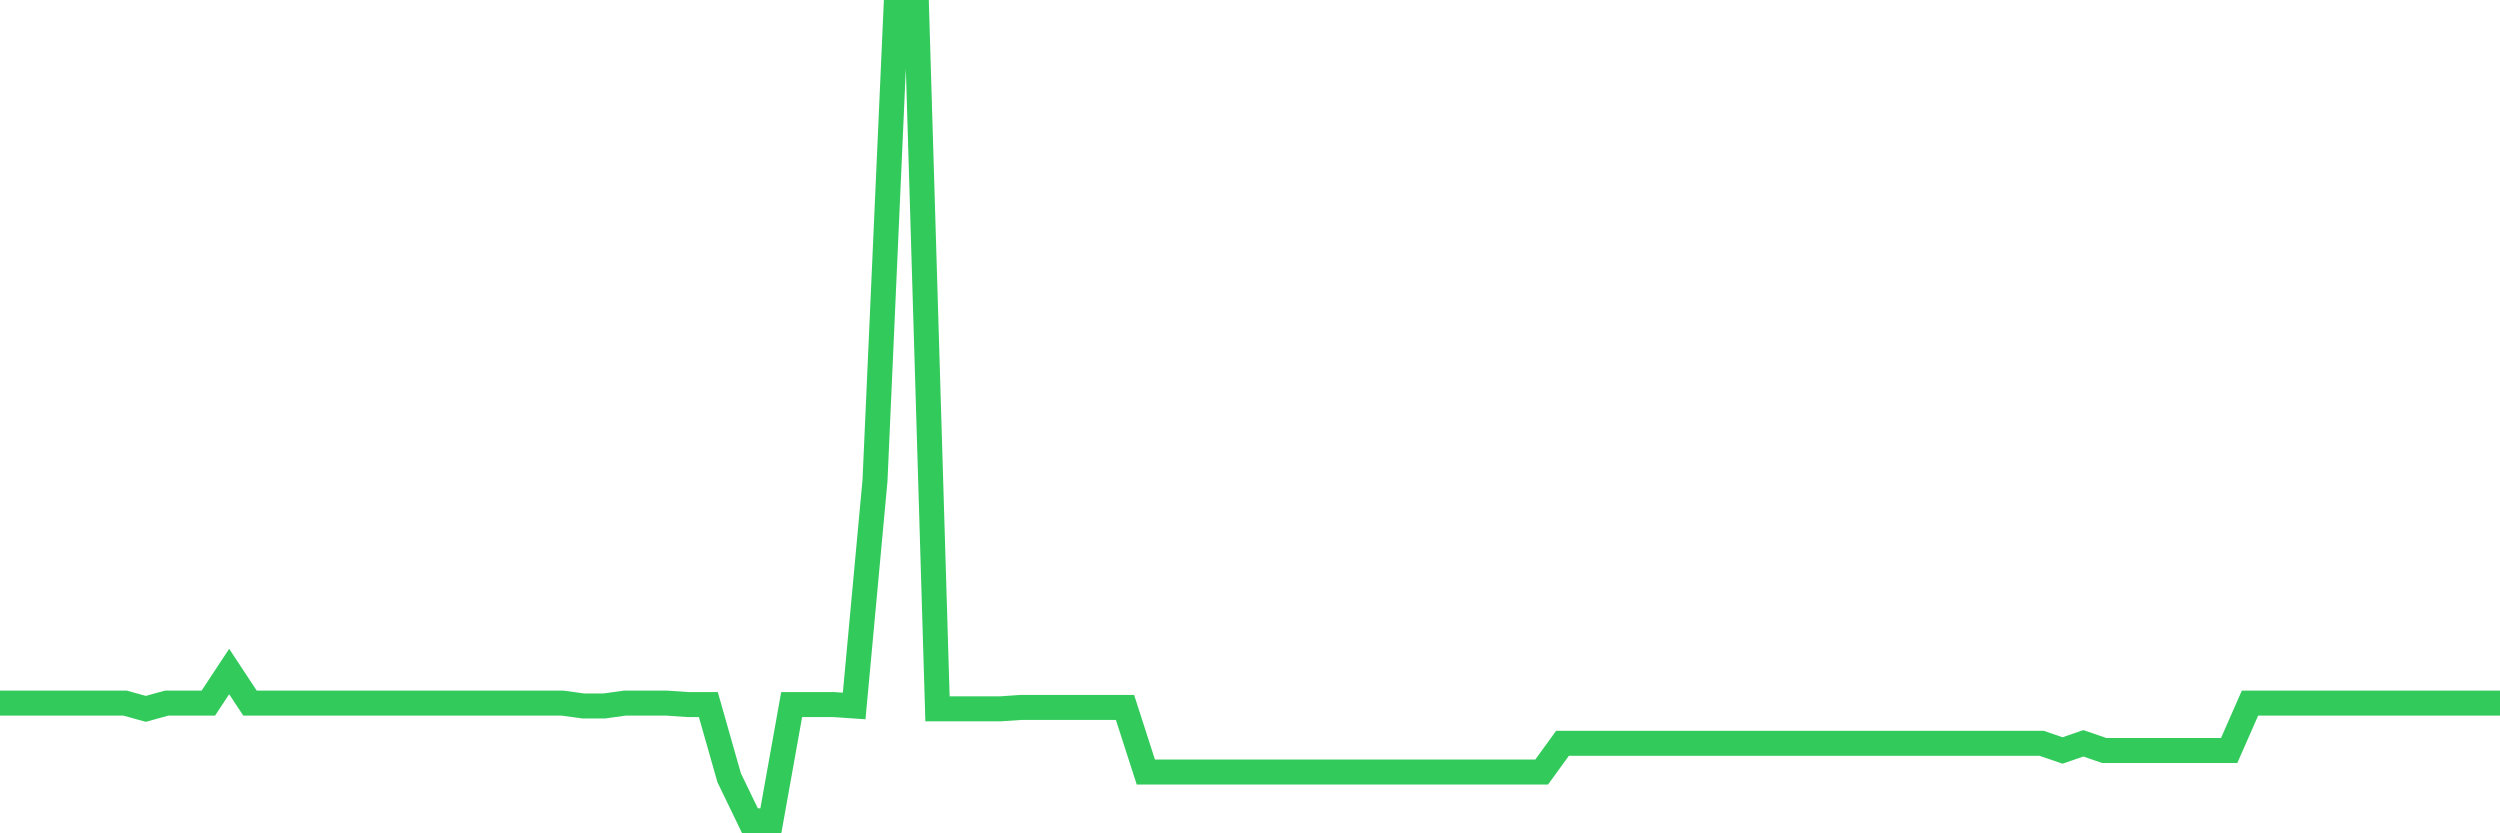 <svg
  xmlns="http://www.w3.org/2000/svg"
  xmlns:xlink="http://www.w3.org/1999/xlink"
  width="120"
  height="40"
  viewBox="0 0 120 40"
  preserveAspectRatio="none"
>
  <polyline
    points="0,33.749 1,33.749 2,33.749 3,33.749 4,33.749 5,33.749 6,33.749 7,34.025 8,33.749 9,33.749 10,33.749 11,32.233 12,33.749 13,33.749 14,33.749 15,33.749 16,33.749 17,33.749 18,33.749 19,33.749 20,33.749 21,33.749 22,33.749 23,33.749 24,33.749 25,33.749 26,33.749 27,33.749 28,33.887 29,33.887 30,33.749 31,33.749 32,33.749 33,33.818 34,33.818 35,37.333 36,39.4 37,39.4 38,33.818 39,33.818 40,33.818 41,33.887 42,23.067 43,0.6 44,0.6 45,34.025 46,34.025 47,34.025 48,34.025 49,33.956 50,33.956 51,33.956 52,33.956 53,33.956 54,33.956 55,37.057 56,37.057 57,37.057 58,37.057 59,37.057 60,37.057 61,37.057 62,37.057 63,37.057 64,37.057 65,37.057 66,37.057 67,37.057 68,37.057 69,37.057 70,37.057 71,37.057 72,37.057 73,37.057 74,37.057 75,35.679 76,35.679 77,35.679 78,35.679 79,35.679 80,35.679 81,35.679 82,35.679 83,35.679 84,35.679 85,35.679 86,35.679 87,35.679 88,35.679 89,35.679 90,35.679 91,35.679 92,35.679 93,35.679 94,35.679 95,35.679 96,35.679 97,35.679 98,35.679 99,36.023 100,35.679 101,36.023 102,36.023 103,36.023 104,36.023 105,36.023 106,36.023 107,36.023 108,33.749 109,33.749 110,33.749 111,33.749 112,33.749 113,33.749 114,33.749 115,33.749 116,33.749 117,33.749 118,33.749 119,33.749 120,33.749"
    fill="none"
    stroke="#32ca5b"
    stroke-width="1.2"
  >
  </polyline>
</svg>